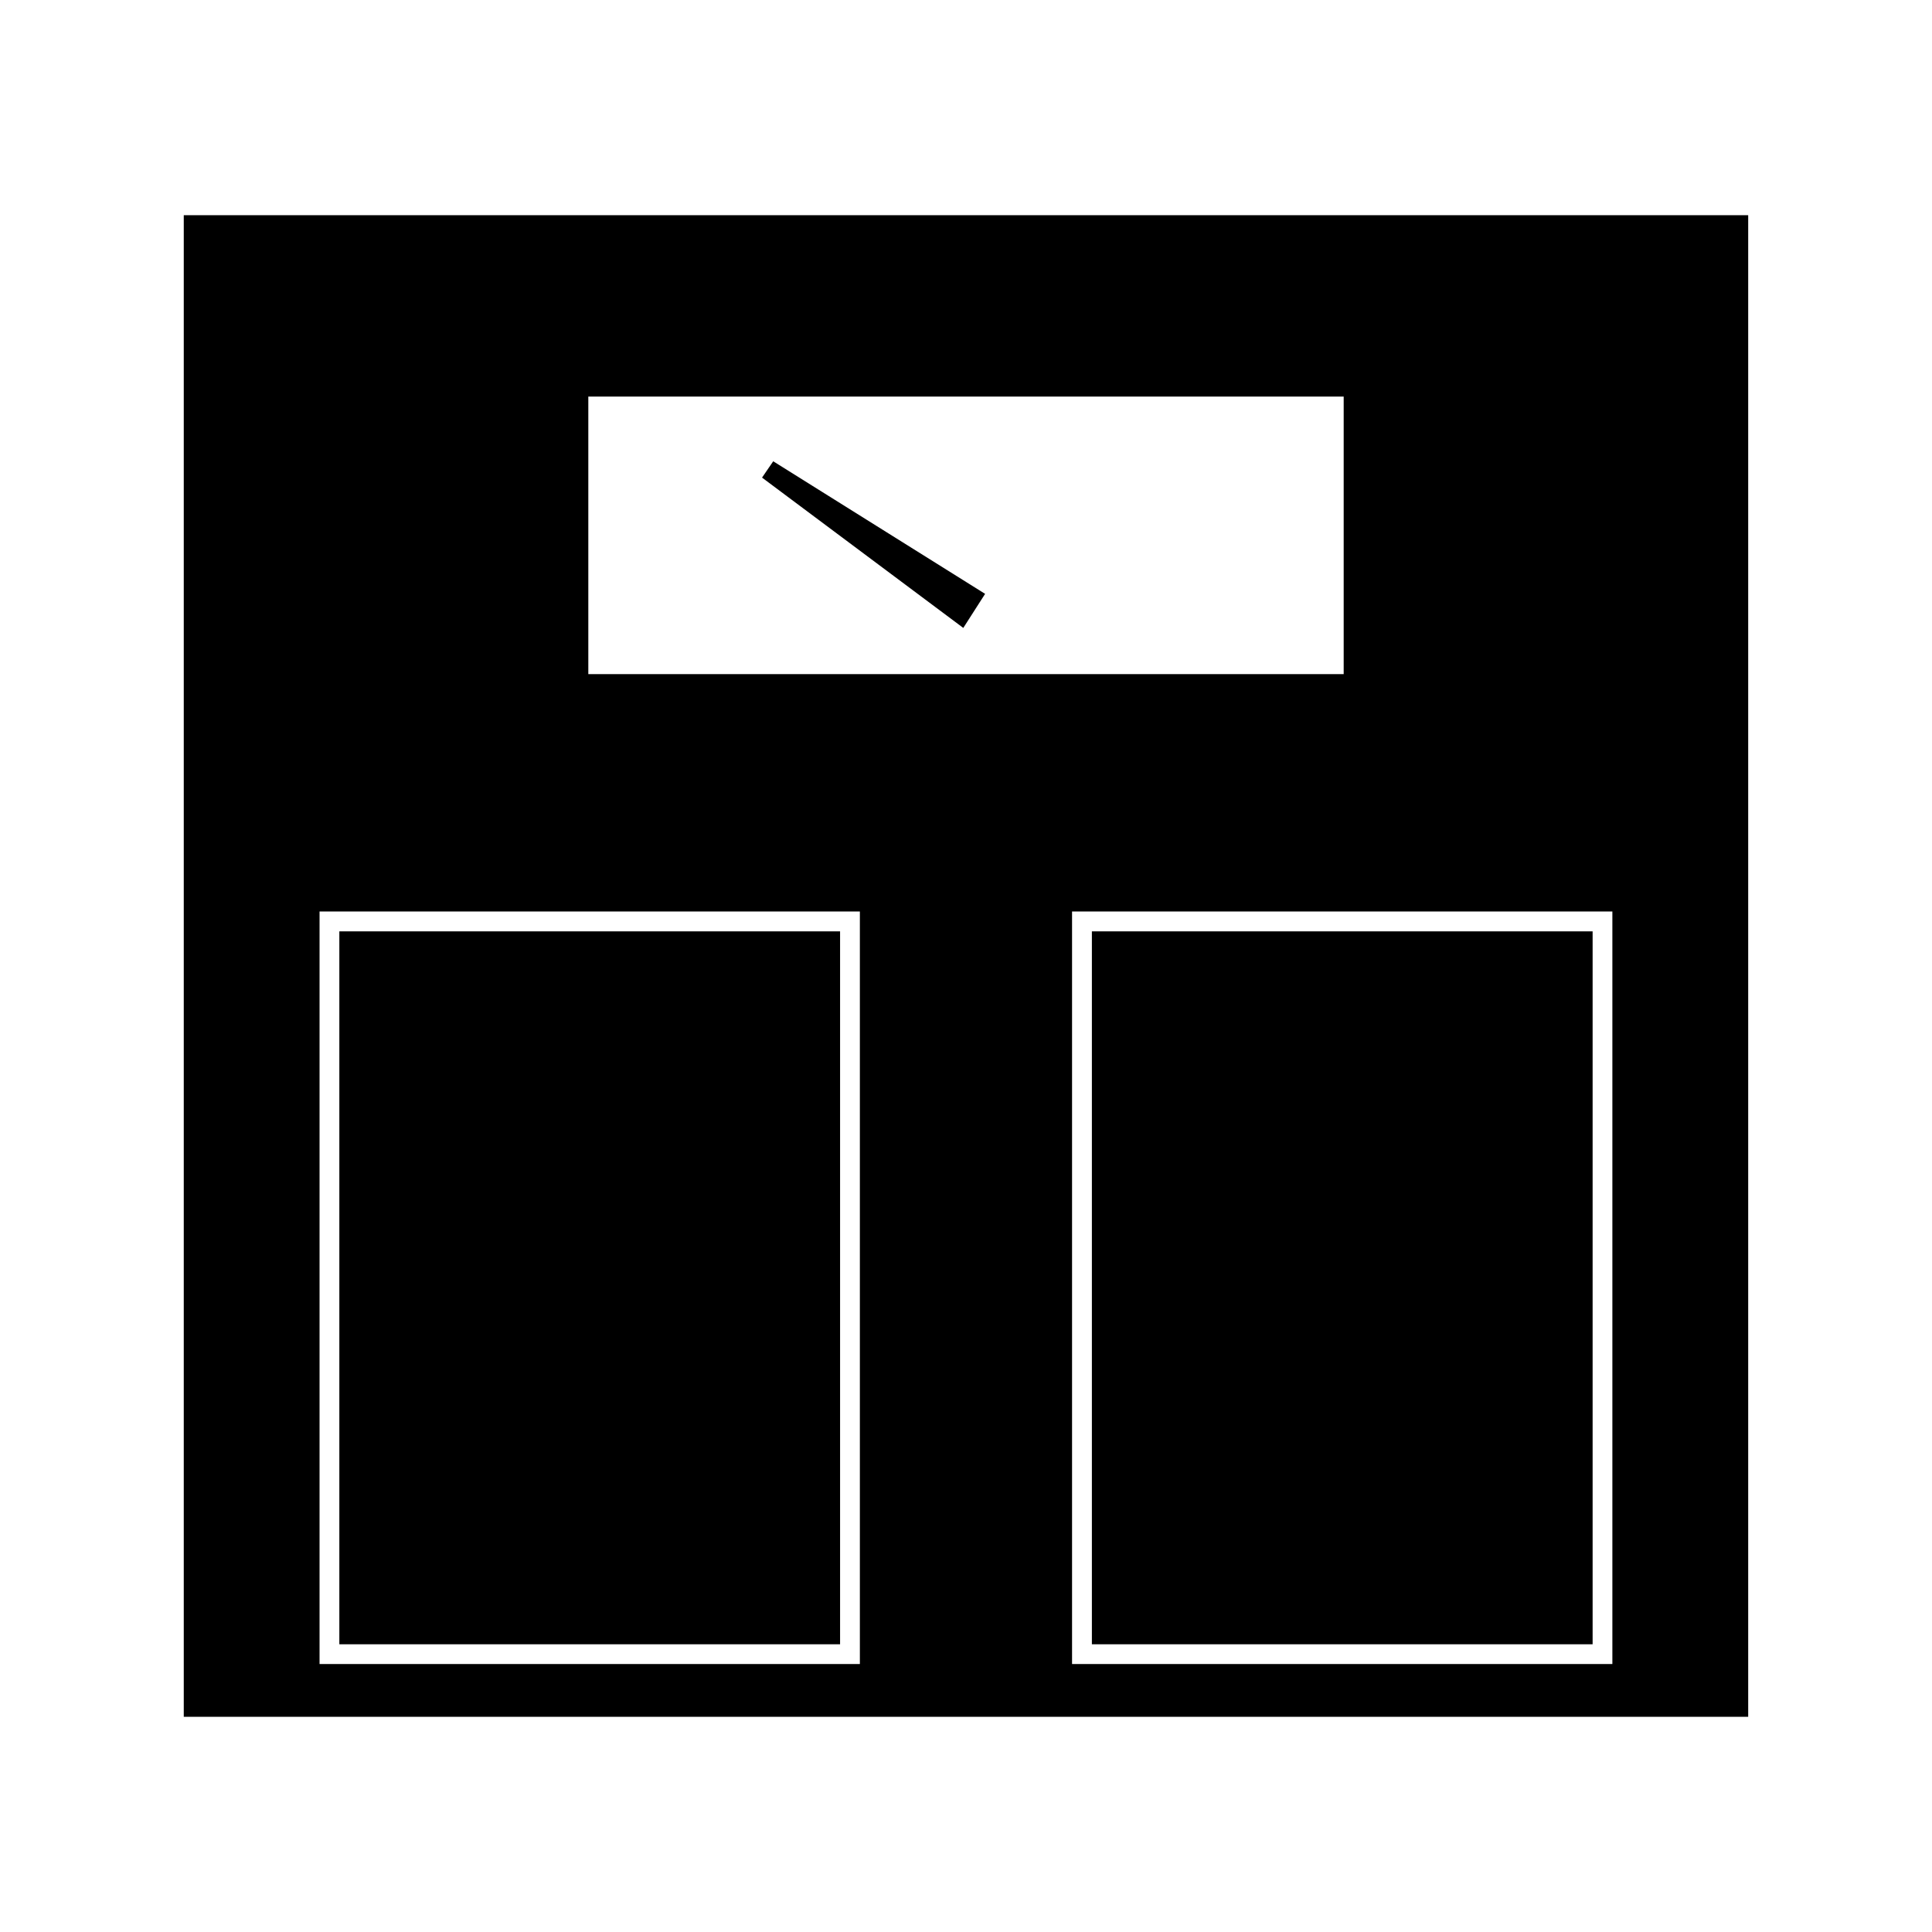 <?xml version="1.0" encoding="UTF-8"?>
<!-- Uploaded to: SVG Repo, www.svgrepo.com, Generator: SVG Repo Mixer Tools -->
<svg fill="#000000" width="800px" height="800px" version="1.1" viewBox="144 144 512 512" xmlns="http://www.w3.org/2000/svg">
 <g>
  <path d="m433.36 390.82h132.7v188.93h-132.7z"/>
  <path d="m233.93 390.82h132.7v188.93h-132.7z"/>
  <path d="m345.95 270.57 53.332 39.836 5.781-9.027-56.152-35.133z"/>
  <path d="m192.7 201.03v397.94h414.59v-397.94zm107.21 48.066h200.18v73.555h-200.18zm71.965 335.89h-143.19v-199.43h143.19zm199.43 0h-143.2v-199.43h143.19v199.43z"/>
 </g>
</svg>